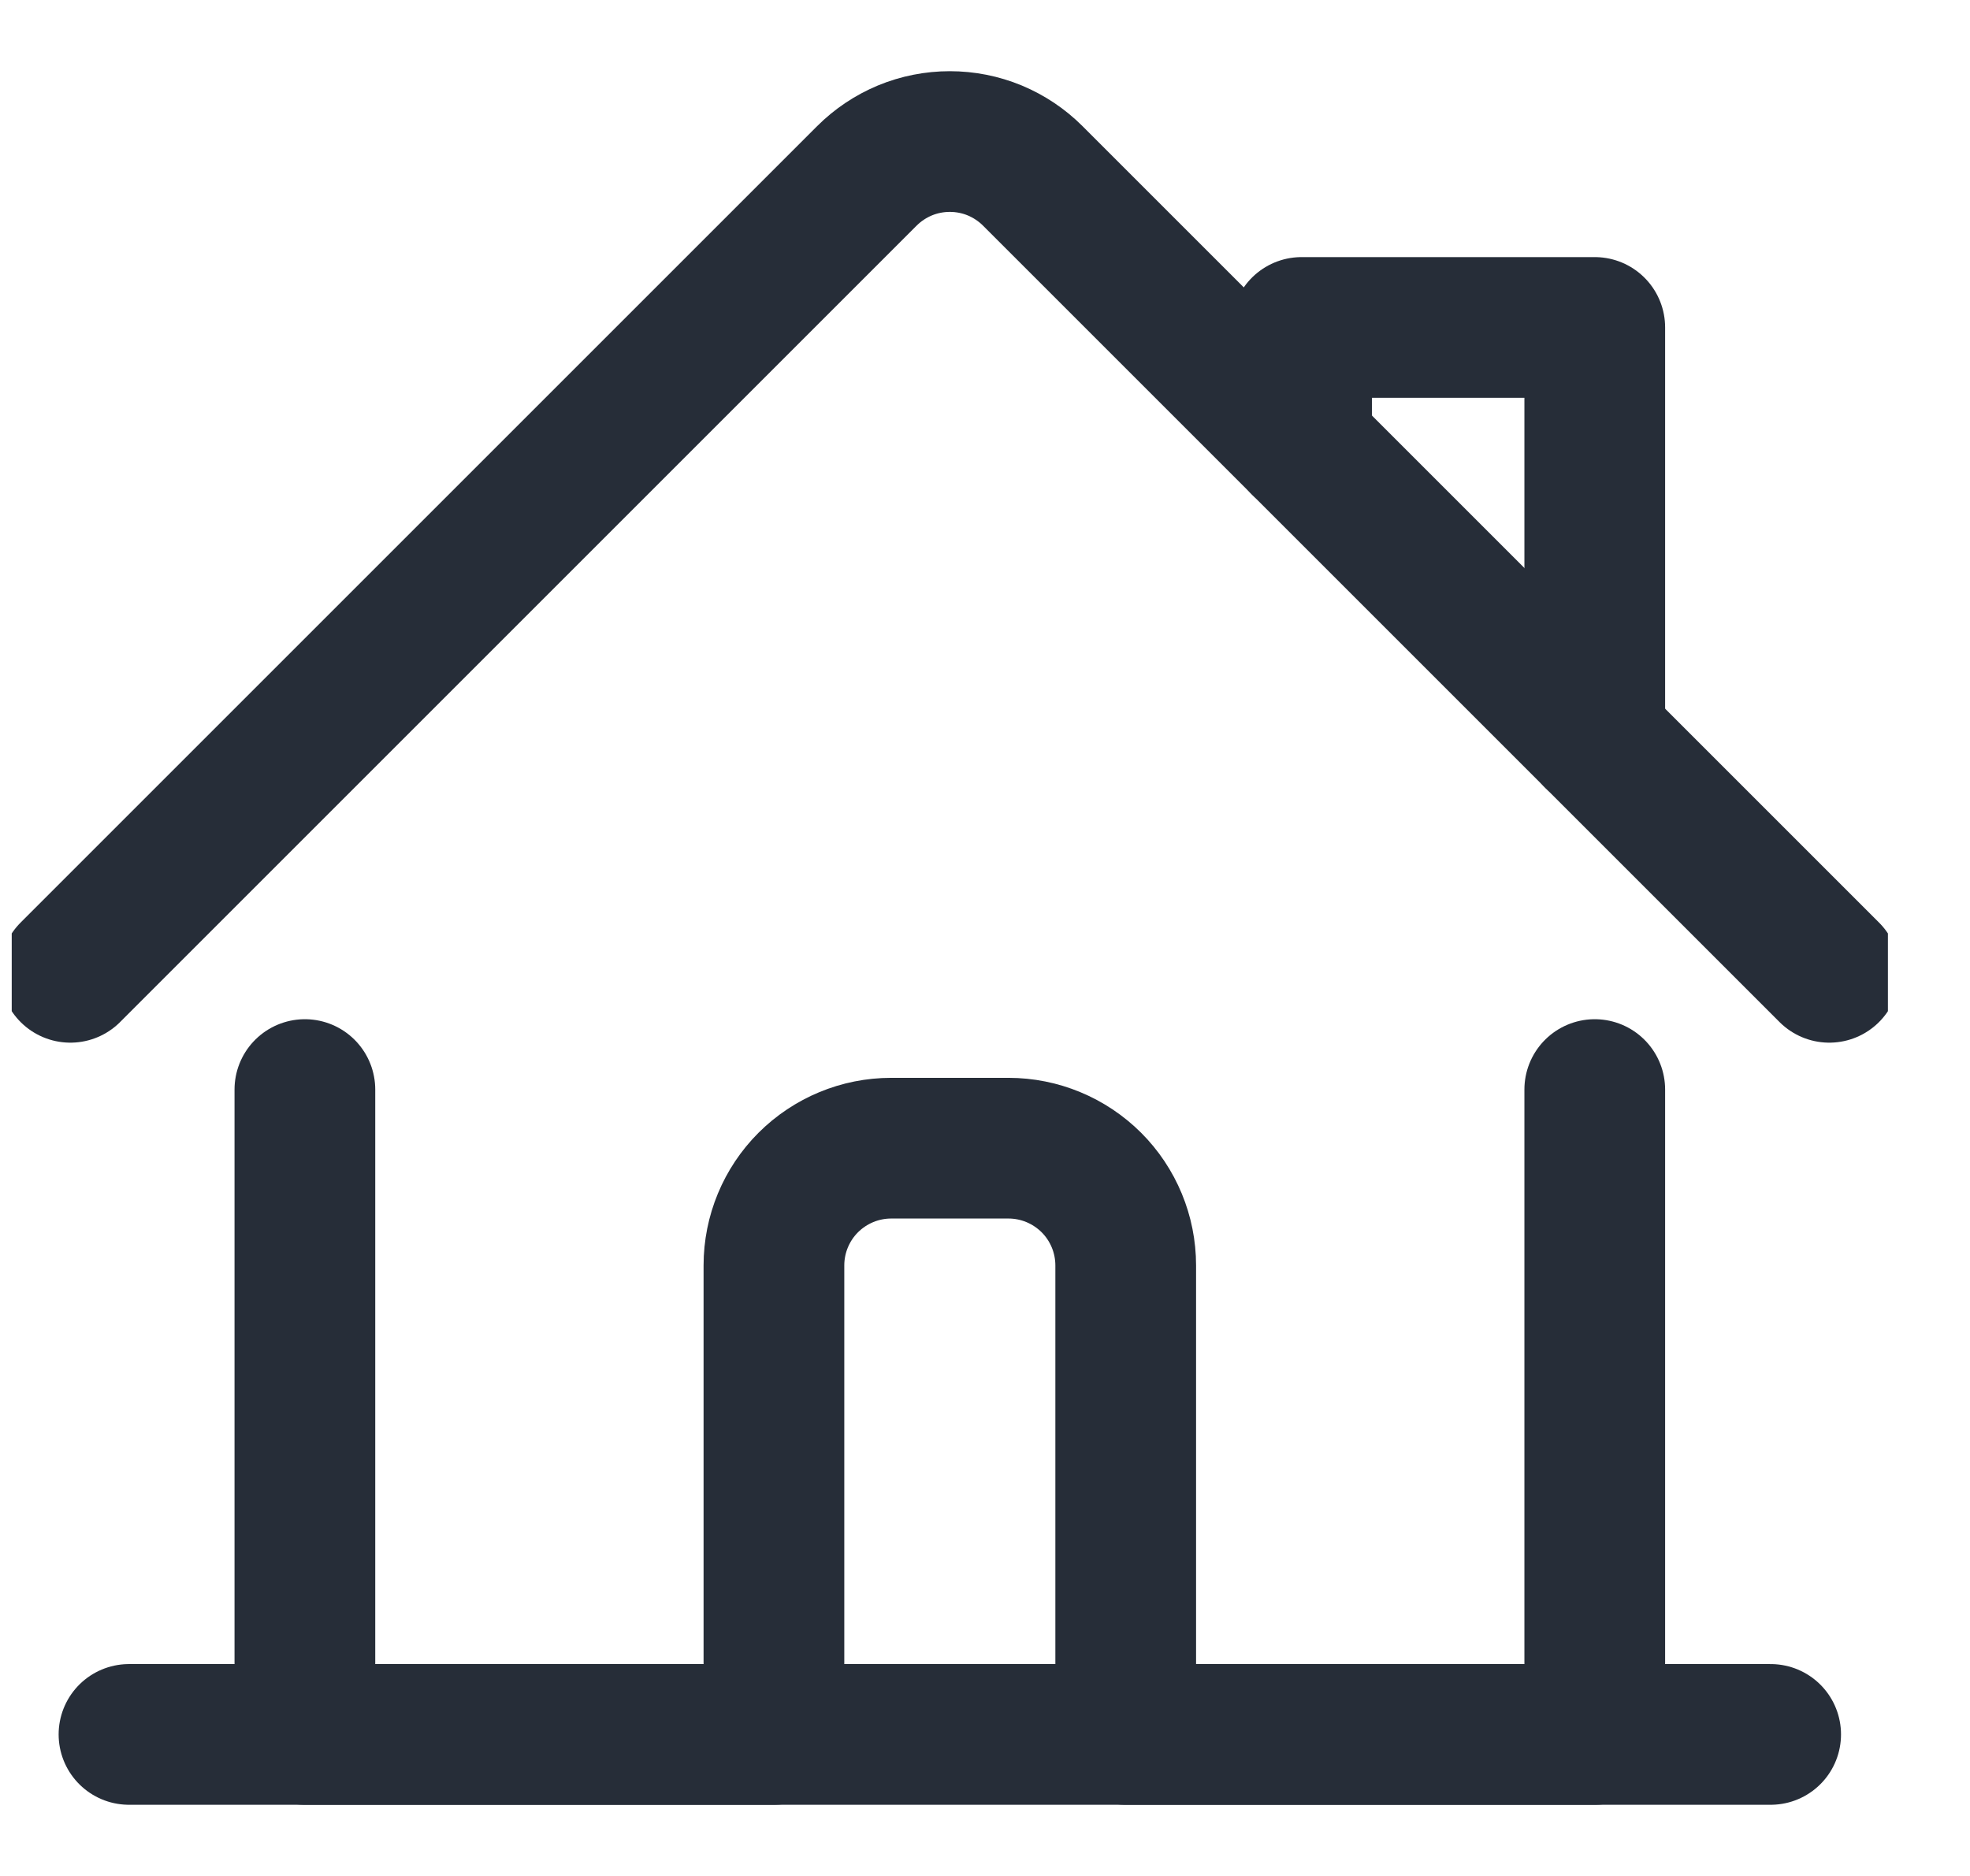 <svg width="21" height="20" viewBox="0 0 21 20" fill="none" xmlns="http://www.w3.org/2000/svg">
<g clip-path="url(#clip0_72_4273)">
<path d="M3.25 11.616V18.491H8.25V13.491C8.25 13.159 8.382 12.841 8.616 12.607C8.851 12.373 9.168 12.241 9.5 12.241H10.75C11.082 12.241 11.399 12.373 11.634 12.607C11.868 12.841 12 13.159 12 13.491V18.491H17V11.616" stroke="#262D38" stroke-width="1.5" stroke-linecap="round" stroke-linejoin="round"/>
<path d="M0.75 10.366L9.241 1.875C9.357 1.759 9.495 1.667 9.646 1.604C9.798 1.541 9.961 1.509 10.125 1.509C10.289 1.509 10.452 1.541 10.604 1.604C10.755 1.667 10.893 1.759 11.009 1.875L19.5 10.366" stroke="#262D38" stroke-width="1.5" stroke-linecap="round" stroke-linejoin="round"/>
<path d="M13.875 4.741V3.491H17V7.866" stroke="#262D38" stroke-width="1.5" stroke-linecap="round" stroke-linejoin="round"/>
<path d="M1.375 18.491H18.875" stroke="#262D38" stroke-width="1.5" stroke-linecap="round" stroke-linejoin="round"/>
</g>
<defs>
<clipPath id="clip0_72_4273">
<rect width="20" height="20" fill="white" transform="translate(0.125)"/>
</clipPath>
</defs>
</svg>
